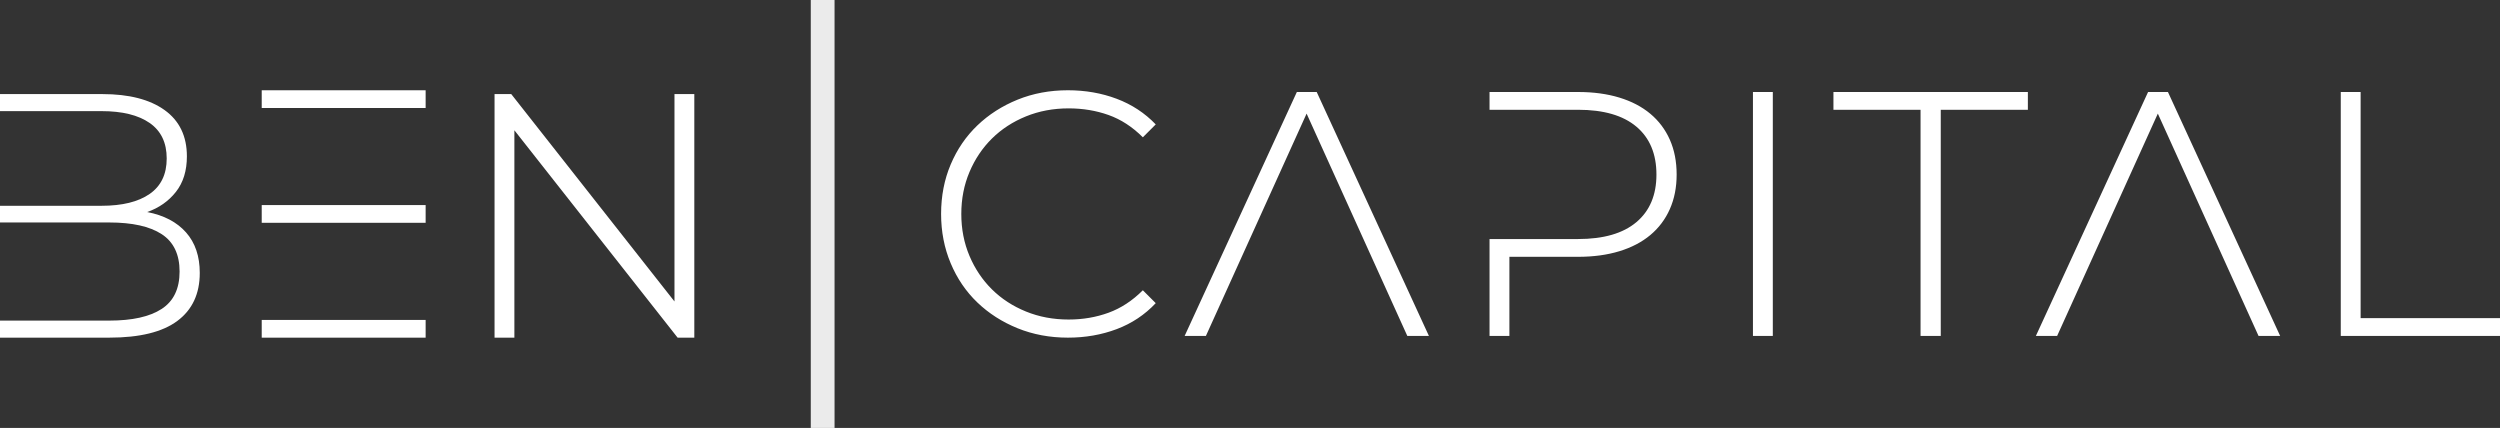 <svg viewBox="200.264 222.497 1074.951 183.99" width="5000" height="855.807" xmlns="http://www.w3.org/2000/svg" xmlns:xlink="http://www.w3.org/1999/xlink" preserveAspectRatio="none"><rect x="200.264" y="222.497" width="1074.951" height="183.99" fill="#333333" stroke="none"/><defs></defs><style>.aD6z1nYkhcolor {fill:#FFFFFF;fill-opacity:1;}.aD6z1nYkhstrokeColor-str {stroke:#D9D9D9;stroke-opacity:1;}.aR4OVi-vLNcolor {fill:#FFFFFF;fill-opacity:1;}.aR4OVi-vLNstrokeColor-str {stroke:#D9D9D9;stroke-opacity:1;}.awlQYbZoLjcolor {fill:#FFFFFF;fill-opacity:0.9;}.awlQYbZoLjstrokeColor-str {stroke:#D9D9D9;stroke-opacity:1;}</style><g opacity="1" transform="rotate(0 200.264 261.306)">
<svg width="316.498" height="106.373" x="200.264" y="261.306" version="1.1" preserveAspectRatio="none" viewBox="4.8 -28.44 84.6 28.44">
  <g transform="matrix(1 0 0 1 0 0)" class="aD6z1nYkhcolor"><path id="id-D6z1nYkh4" d="M4.80-26.04L4.80-28L16.56-28Q21.16-28 23.72-26.16Q26.28-24.32 26.28-20.84L26.28-20.84Q26.28-18.36 25.02-16.76Q23.76-15.16 21.72-14.44L21.72-14.44Q24.60-13.88 26.18-12.10Q27.76-10.32 27.76-7.44L27.76-7.44Q27.76-3.84 25.18-1.92Q22.60 0 17.36 0L17.36 0L4.80 0L4.80-1.96L17.36-1.96Q21.32-1.96 23.38-3.30Q25.44-4.64 25.44-7.60L25.44-7.60Q25.44-10.56 23.38-11.90Q21.32-13.24 17.36-13.24L17.36-13.24L4.80-13.24L4.80-15.16L16.48-15.16Q20.04-15.16 22-16.52Q23.96-17.88 23.96-20.60L23.96-20.60Q23.96-23.32 22-24.68Q20.04-26.04 16.48-26.04L16.48-26.04L4.80-26.04Z M34.88-13.20L34.88-15.24L53.72-15.24L53.72-13.20L34.88-13.20ZM34.88-26.40L34.88-28.44L53.72-28.44L53.72-26.40L34.88-26.40ZM34.88-2.04L34.88 0L53.72 0L53.72-2.04L34.88-2.04Z M63.92-23.84L63.92 0L61.64 0L61.64-28L63.56-28L82.32-4.16L82.32-28L84.60-28L84.60 0L82.68 0L63.92-23.84Z"/></g>
</svg>
</g><g opacity="1" transform="rotate(0 604.918 261.306)">
<svg width="670.297" height="106.373" x="604.918" y="261.306" version="1.1" preserveAspectRatio="none" viewBox="2.16 -28.2 178.96 28.4">
  <g transform="matrix(1 0 0 1 0 0)" class="aR4OVi-vLNcolor"><path id="id-R4OVi-vLN7" d="M16.72 0.20L16.72 0.20Q13.60 0.20 10.94-0.88Q8.28-1.96 6.32-3.84Q4.36-5.72 3.26-8.34Q2.16-10.96 2.16-14L2.16-14Q2.16-17.08 3.26-19.68Q4.36-22.28 6.32-24.16Q8.28-26.04 10.94-27.12Q13.60-28.20 16.72-28.20L16.72-28.20Q19.72-28.20 22.32-27.22Q24.92-26.24 26.80-24.28L26.80-24.28L25.32-22.80Q23.52-24.60 21.38-25.36Q19.24-26.12 16.80-26.12L16.80-26.12Q14.16-26.12 11.90-25.20Q9.64-24.28 8-22.66Q6.36-21.04 5.42-18.82Q4.48-16.60 4.48-14L4.48-14Q4.48-11.40 5.42-9.18Q6.36-6.96 8-5.34Q9.64-3.72 11.90-2.80Q14.16-1.88 16.80-1.88L16.80-1.88Q19.24-1.88 21.38-2.66Q23.52-3.44 25.32-5.24L25.32-5.24L26.80-3.76Q24.92-1.76 22.32-0.78Q19.72 0.20 16.72 0.20Z M44.12-25.52L32.56 0L30.12 0L43-28L45.28-28L58.16 0L55.68 0L44.12-25.52Z M65.12-25.96L65.12-28L75.28-28Q77.92-28 80.02-27.36Q82.12-26.72 83.58-25.50Q85.04-24.28 85.82-22.52Q86.60-20.76 86.60-18.52L86.60-18.52Q86.60-16.32 85.82-14.56Q85.04-12.80 83.58-11.58Q82.12-10.36 80.02-9.72Q77.92-9.08 75.28-9.08L75.28-9.08L67.40-9.08L67.40 0L65.12 0L65.12-11.12L75.28-11.12Q79.68-11.12 81.98-13.06Q84.28-15 84.28-18.52L84.28-18.52Q84.28-22.08 81.98-24.02Q79.68-25.96 75.28-25.96L75.28-25.96L65.12-25.96Z M97.64 0L95.36 0L95.36-28L97.64-28L97.64 0Z M116.92 0L114.60 0L114.60-25.96L104.60-25.96L104.60-28L126.92-28L126.92-25.96L116.92-25.96L116.92 0Z M141.84-25.52L130.28 0L127.84 0L140.72-28L143-28L155.88 0L153.40 0L141.84-25.52Z M181.12 0L162.84 0L162.84-28L165.12-28L165.12-2.04L181.12-2.04L181.12 0Z"/></g>
</svg>
</g><g opacity="1" transform="rotate(0 548.88 222.497)">
<svg width="10.223" height="183.99" x="548.88" y="222.497" version="1.1" preserveAspectRatio="none" viewBox="4.8 -29.68 2.08 37.44">
  <g transform="matrix(1 0 0 1 0 0)" class="awlQYbZoLjcolor"><path id="id-wlQYbZoLj1" d="M6.88 7.76L4.80 7.76L4.80-29.68L6.88-29.68L6.88 7.76Z"/></g>
</svg>
</g></svg>